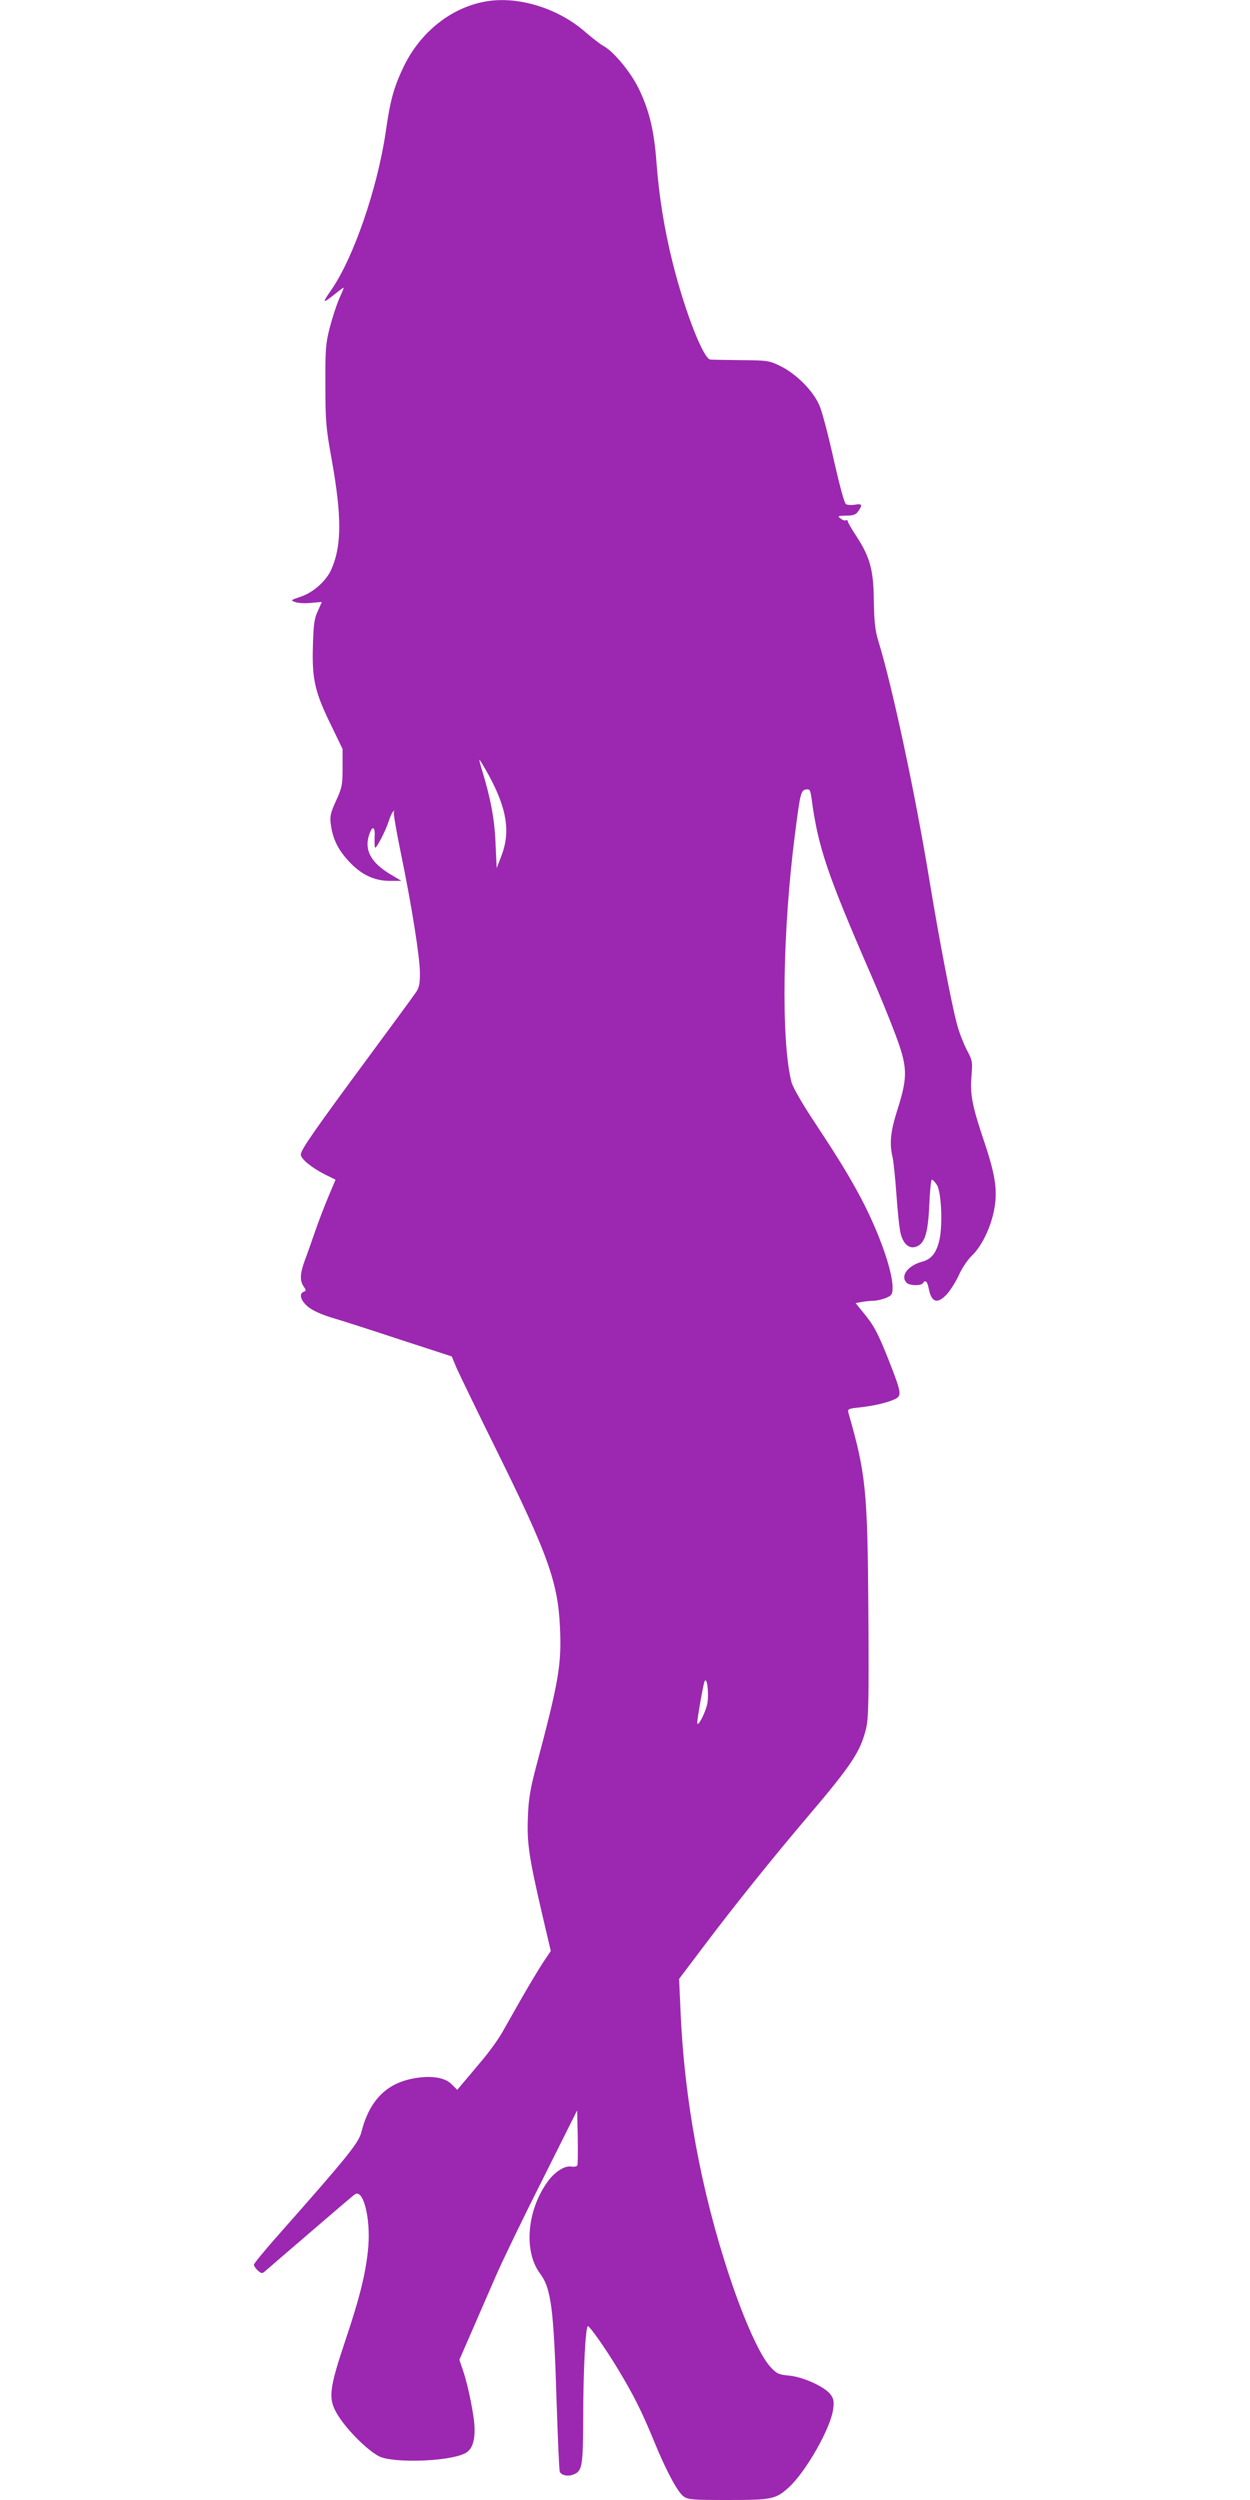 <?xml version="1.0" standalone="no"?>
<!DOCTYPE svg PUBLIC "-//W3C//DTD SVG 20010904//EN"
 "http://www.w3.org/TR/2001/REC-SVG-20010904/DTD/svg10.dtd">
<svg version="1.0" xmlns="http://www.w3.org/2000/svg"
 width="640pt" height="1280pt" viewBox="0 0 640 1280"
 preserveAspectRatio="xMidYMid meet">
<g transform="translate(0,1280) scale(0.1,-0.1)"
fill="#9c27b0" stroke="none">
<path d="M2490 12793 c-178 -30 -338 -156 -424 -336 -49 -102 -68 -169 -91
-332 -43 -292 -166 -648 -280 -811 -48 -69 -45 -71 23 -17 23 19 42 32 42 30
0 -3 -11 -29 -24 -58 -13 -30 -34 -94 -47 -144 -21 -81 -24 -111 -23 -295 0
-185 3 -222 32 -381 52 -292 52 -440 0 -561 -26 -61 -93 -122 -161 -144 -48
-16 -50 -18 -27 -26 14 -6 50 -8 81 -5 l57 5 -21 -47 c-18 -38 -22 -70 -25
-182 -5 -168 11 -236 96 -408 l56 -116 0 -96 c0 -88 -3 -102 -33 -168 -29 -64
-33 -79 -27 -124 10 -73 37 -128 93 -188 62 -67 129 -99 208 -99 l60 0 -52 31
c-104 61 -140 127 -112 208 17 48 31 38 27 -19 -1 -28 0 -50 3 -50 9 0 55 90
69 135 7 22 17 45 23 50 7 7 8 6 4 -1 -4 -6 12 -98 34 -205 57 -276 99 -541
99 -622 0 -55 -4 -75 -22 -100 -12 -18 -123 -169 -247 -337 -271 -367 -341
-468 -341 -491 0 -22 53 -66 123 -102 l55 -27 -35 -83 c-19 -45 -50 -125 -68
-177 -18 -52 -42 -121 -54 -152 -25 -68 -27 -106 -6 -135 13 -19 13 -22 0 -27
-25 -9 -17 -43 20 -75 23 -20 65 -39 122 -57 49 -14 207 -65 352 -113 l264
-86 25 -60 c15 -33 106 -222 204 -420 262 -530 315 -676 325 -907 9 -190 -6
-277 -122 -713 -29 -110 -39 -165 -42 -255 -6 -133 5 -208 72 -497 l45 -192
-39 -58 c-21 -32 -69 -112 -107 -178 -37 -66 -85 -149 -105 -185 -21 -36 -68
-101 -106 -145 -37 -45 -80 -95 -95 -113 l-27 -32 -28 28 c-34 35 -101 46
-187 32 -146 -24 -234 -112 -276 -277 -13 -54 -74 -129 -417 -517 -73 -82
-133 -155 -133 -161 0 -7 9 -20 20 -30 18 -16 22 -17 38 -3 9 8 113 98 231
199 117 101 220 189 228 194 42 29 80 -117 69 -264 -11 -131 -41 -256 -118
-485 -79 -235 -87 -291 -50 -361 39 -76 154 -195 222 -231 70 -36 349 -28 437
13 37 17 53 55 53 125 0 60 -32 221 -59 300 l-19 56 65 149 c35 81 90 207 121
278 31 72 137 292 237 490 l180 360 3 -134 c1 -74 1 -140 -2 -147 -2 -6 -15
-9 -30 -7 -35 7 -90 -29 -127 -84 -102 -147 -117 -351 -35 -462 58 -78 71
-174 86 -664 6 -186 13 -344 16 -352 7 -18 41 -26 69 -15 46 18 50 39 51 290
0 240 12 470 24 470 10 0 93 -118 157 -225 77 -128 119 -212 178 -355 62 -153
122 -266 153 -290 23 -18 41 -20 229 -20 226 0 244 4 311 64 89 81 217 307
228 403 5 39 2 53 -15 75 -32 40 -142 89 -212 95 -53 5 -63 10 -96 46 -53 59
-134 239 -207 459 -146 438 -233 908 -252 1369 l-7 157 123 163 c165 219 354
454 545 679 219 258 262 325 290 443 12 53 14 153 11 598 -4 621 -13 704 -102
1015 -5 20 -1 22 58 28 78 9 144 25 181 43 35 18 33 31 -34 202 -55 138 -74
174 -130 242 l-38 47 31 6 c17 3 44 6 60 6 16 0 44 7 63 14 31 13 35 19 35 54
0 93 -81 313 -181 493 -59 108 -116 198 -236 380 -51 78 -95 155 -101 180 -54
214 -45 782 19 1274 26 204 30 219 56 223 19 3 22 -3 28 -45 33 -248 78 -383
304 -903 40 -91 95 -226 123 -300 65 -172 67 -220 14 -388 -37 -116 -43 -175
-26 -247 5 -22 14 -110 20 -195 6 -85 15 -174 22 -198 14 -55 47 -80 84 -63
40 18 56 72 62 214 3 70 9 127 13 127 5 0 16 -12 26 -27 22 -34 30 -195 14
-276 -15 -70 -41 -104 -90 -117 -74 -20 -113 -74 -79 -108 15 -15 74 -16 83
-2 12 19 23 10 30 -27 14 -74 46 -82 96 -26 18 21 45 65 60 98 15 33 44 76 64
95 47 44 91 131 111 217 24 104 14 185 -44 359 -65 192 -76 250 -68 345 6 72
5 80 -25 135 -16 32 -39 90 -49 129 -28 103 -93 444 -140 730 -73 447 -191
999 -262 1230 -17 55 -22 98 -24 205 -1 160 -19 227 -89 334 -25 38 -45 73
-45 78 0 5 -4 7 -9 4 -4 -3 -17 1 -27 9 -17 13 -15 14 28 15 37 0 50 5 62 22
23 33 20 41 -16 34 -18 -3 -39 -2 -47 3 -8 5 -33 98 -61 222 -26 118 -58 241
-71 274 -28 76 -118 169 -204 211 -57 28 -67 29 -200 30 -77 1 -148 2 -158 3
-35 2 -130 245 -192 492 -43 171 -71 344 -84 519 -12 164 -38 268 -91 377 -42
86 -131 192 -181 218 -15 8 -56 40 -91 70 -138 122 -343 186 -508 158z m14
-3965 c91 -169 110 -286 64 -408 l-25 -65 -6 130 c-5 124 -26 232 -71 378 -8
26 -13 47 -11 47 2 0 24 -37 49 -82z m1117 -4753 c-11 -49 -51 -124 -51 -95 0
22 30 193 37 210 13 33 24 -65 14 -115z"/>
</g>
</svg>
